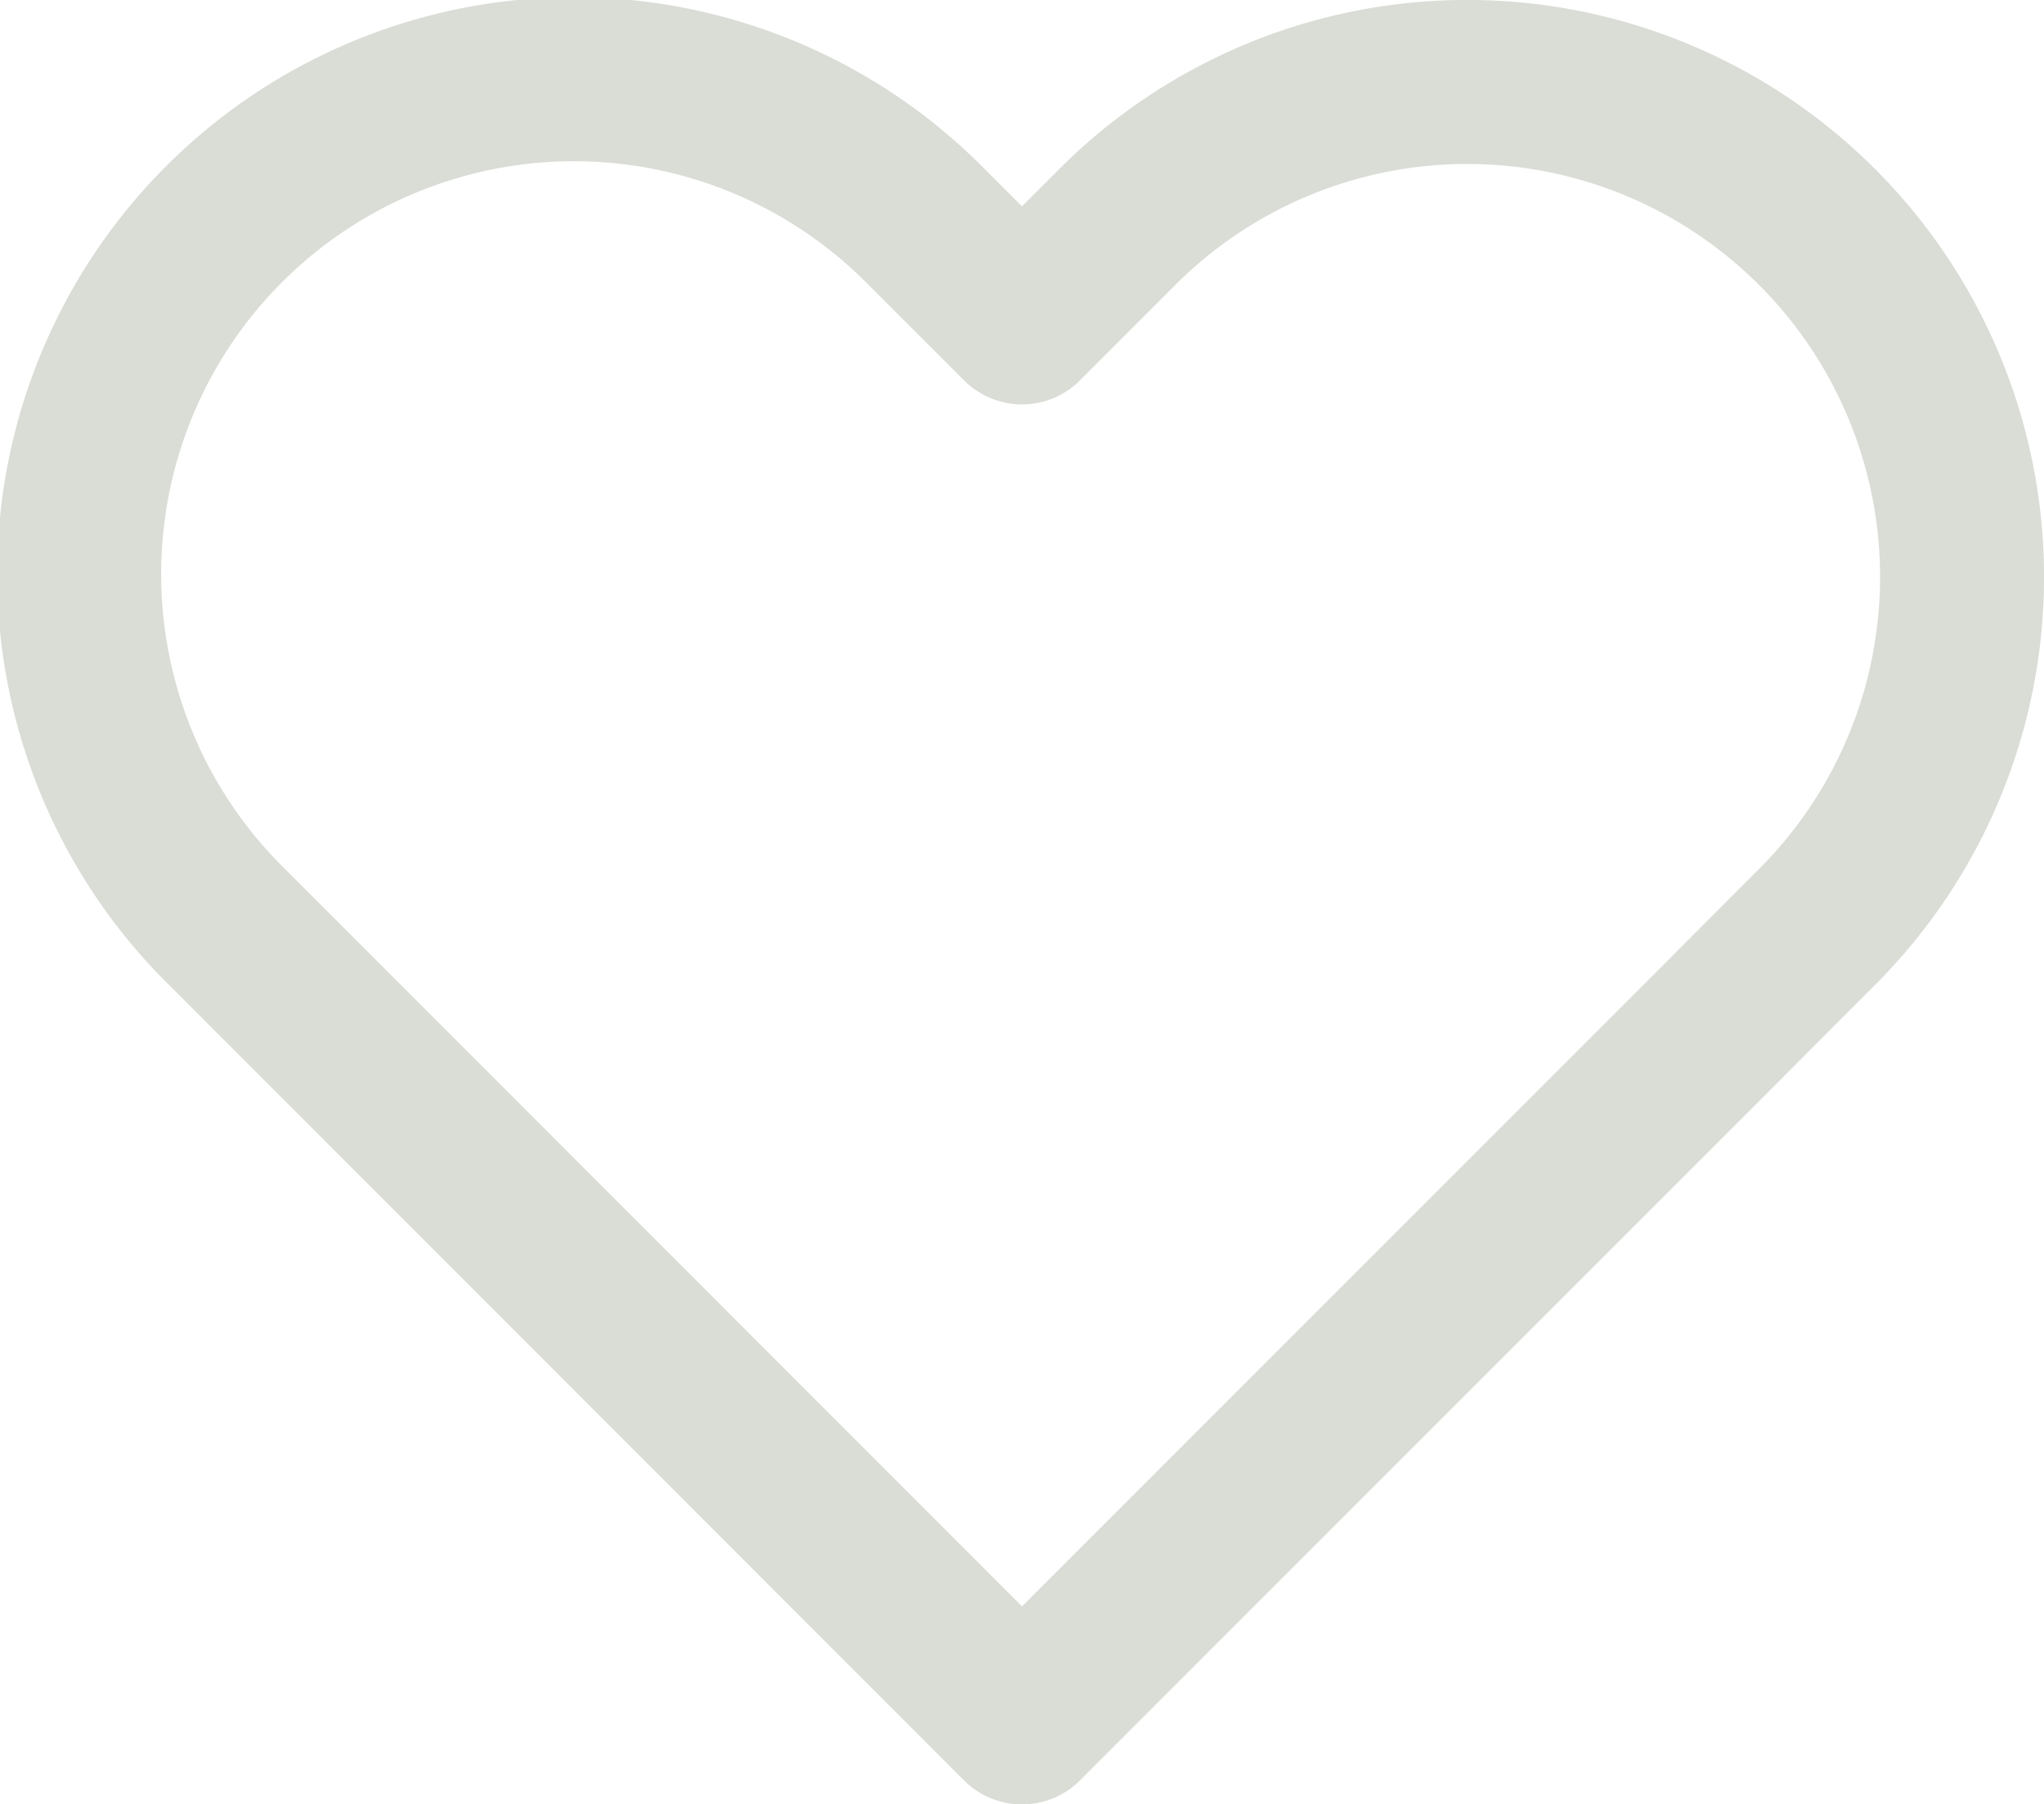 <svg xmlns="http://www.w3.org/2000/svg" width="24.93" height="22" viewBox="0 0 24.93 22">
  <path id="Favorit" d="M23.485,6.265a6.033,6.033,0,0,0-8.535,0L13.788,7.428,12.625,6.265A6.035,6.035,0,1,0,4.091,14.8l1.163,1.163L13.788,24.5l8.535-8.535L23.485,14.8a6.033,6.033,0,0,0,0-8.535Z" transform="translate(-1.323 -3.497)" fill="none" stroke="#dadcd6" stroke-linecap="round" stroke-linejoin="round" stroke-width="2"/>
</svg>
